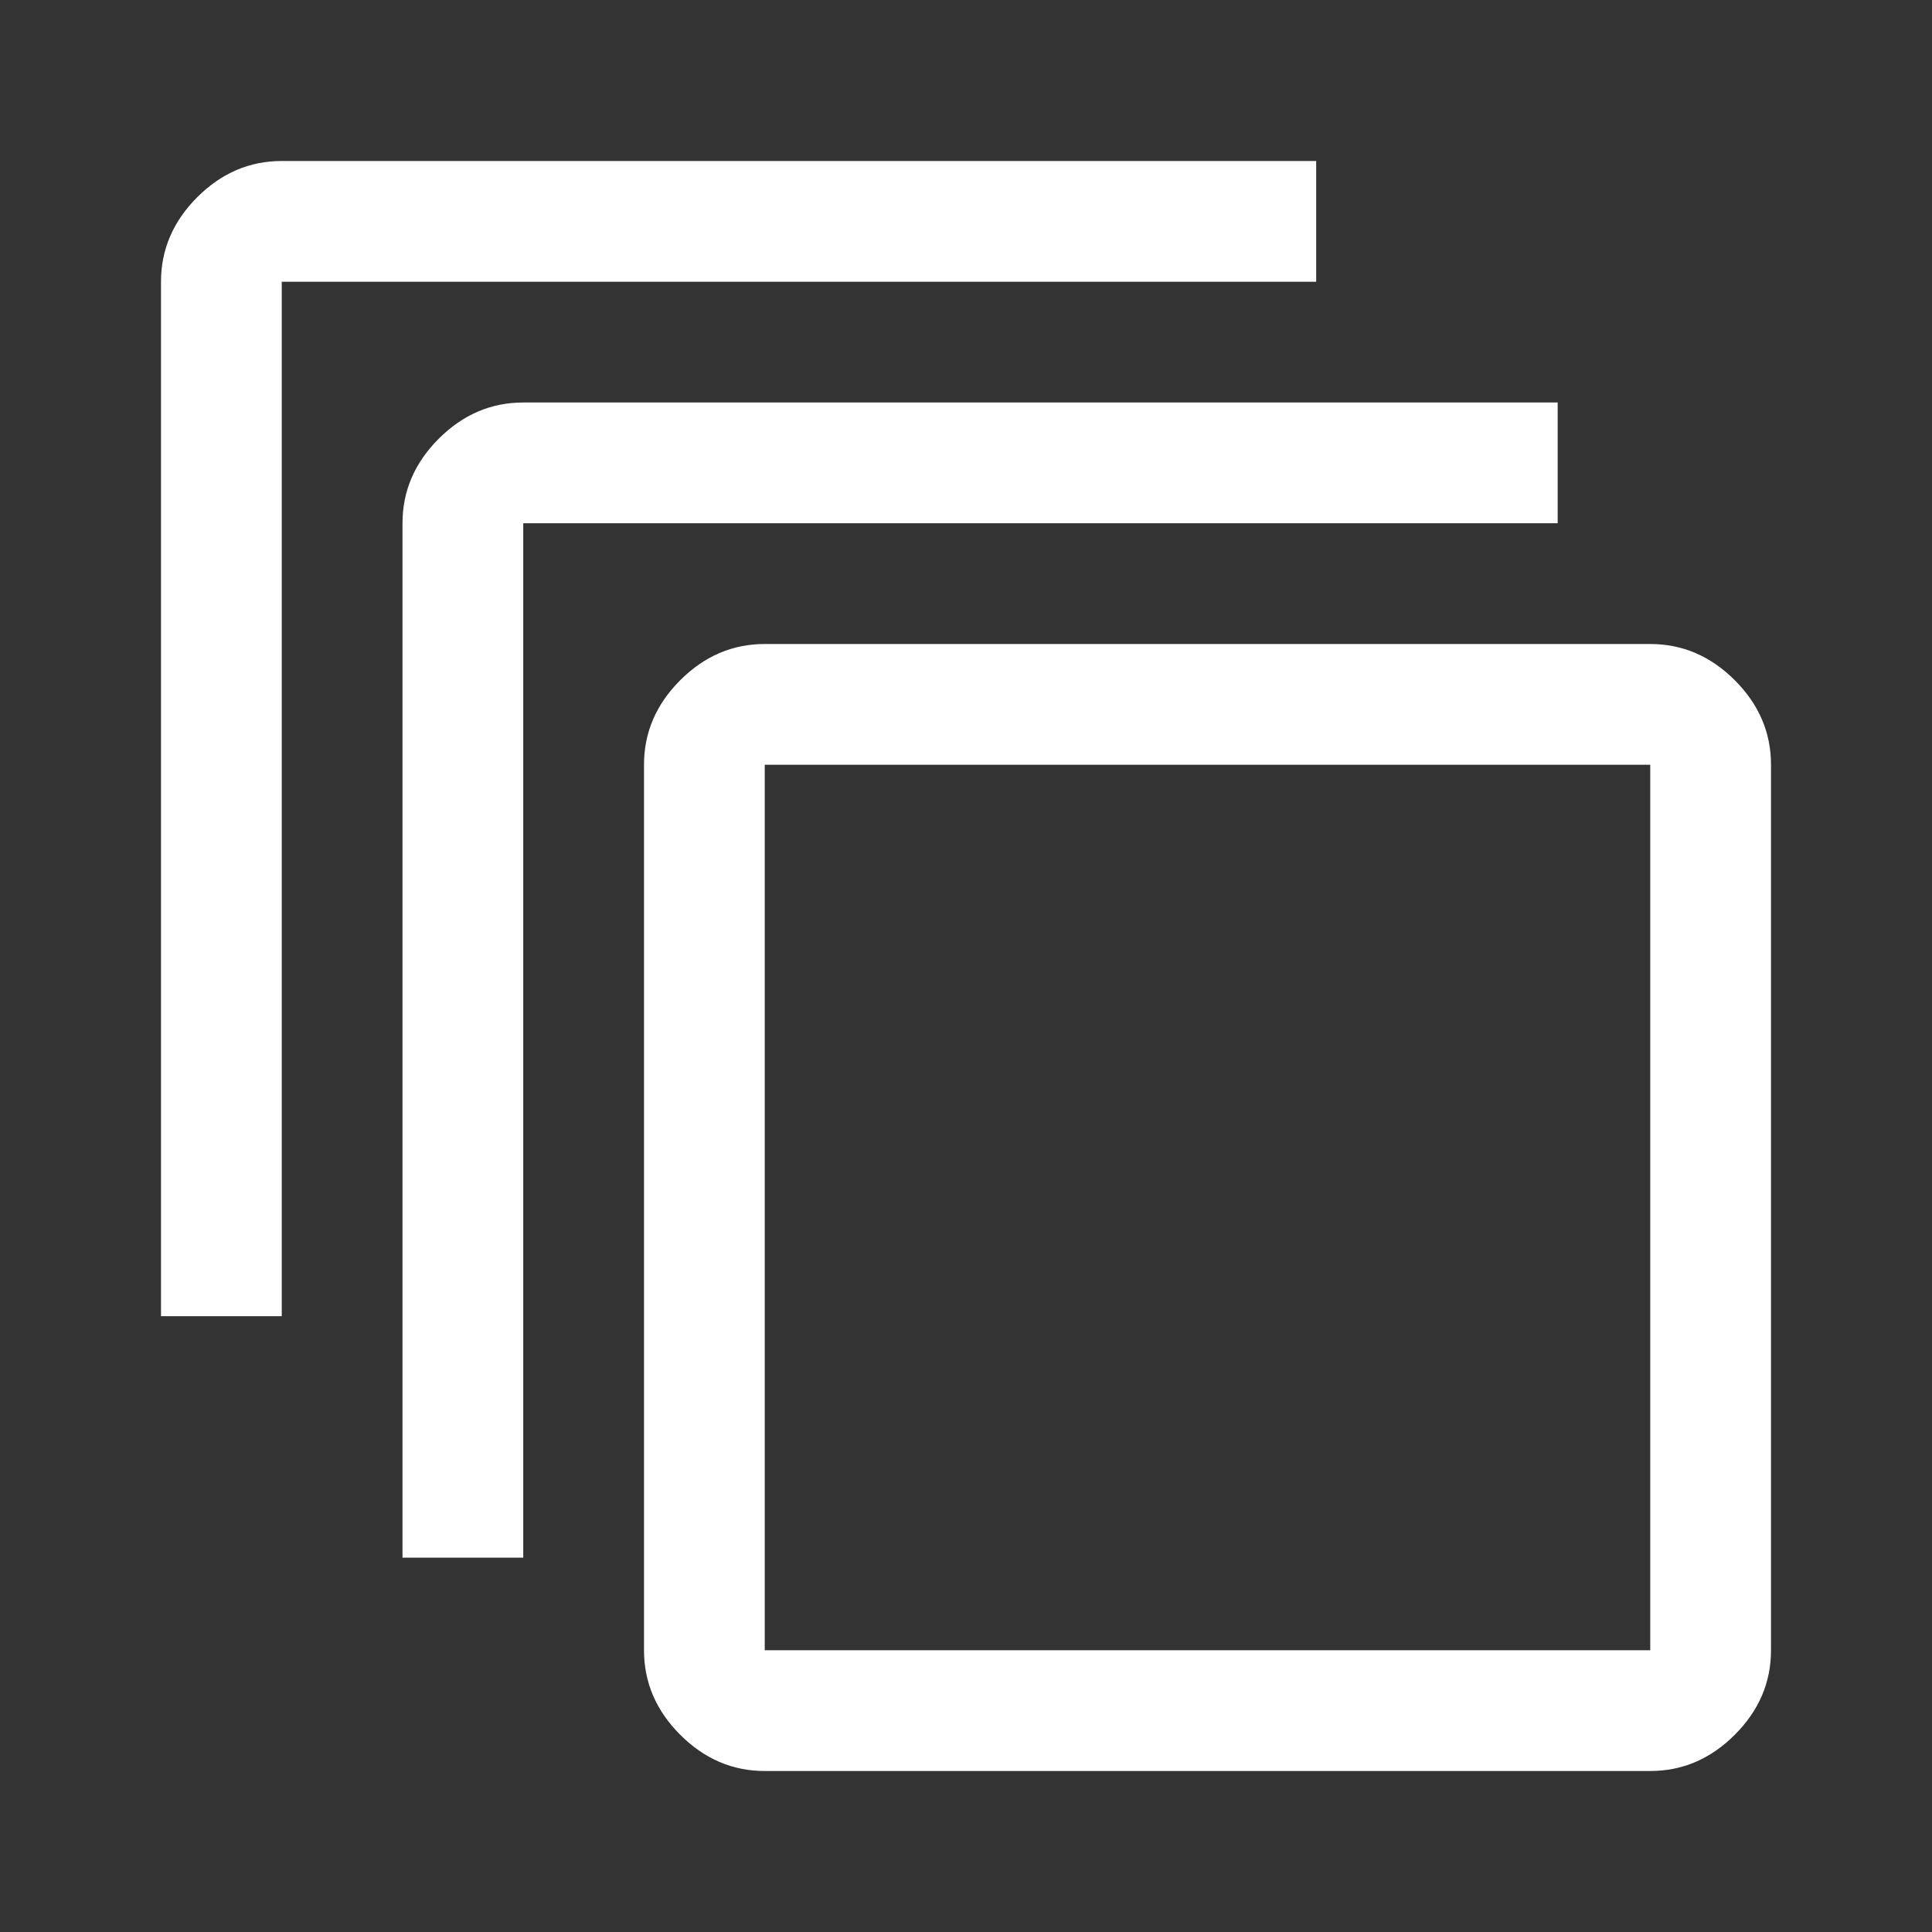<svg width="48" height="48" viewBox="0 0 48 48" fill="none" xmlns="http://www.w3.org/2000/svg">
<rect x="0" y="0" width="48" height="48" fill="#333333" stroke="none"/>
<mask id="mask0_1751_170248" style="mask-type:alpha" maskUnits="userSpaceOnUse" x="0" y="0" width="48" height="48">
<rect width="48" height="48" fill="#D9D9D9"/>
</mask>
<g mask="url(#mask0_1751_170248)">
<path d="M19 44C18.2 44 17.5 43.7 16.9 43.1C16.3 42.5 16 41.8 16 41V19C16 18.2 16.3 17.5 16.9 16.9C17.5 16.3 18.2 16 19 16H41C41.8 16 42.5 16.3 43.1 16.9C43.7 17.5 44 18.2 44 19V41C44 41.8 43.7 42.5 43.1 43.1C42.5 43.7 41.8 44 41 44H19ZM19 41H41V19H19V41ZM10 38.7V13C10 12.2 10.3 11.5 10.9 10.9C11.5 10.3 12.2 10 13 10H38.7V13H13V38.7H10ZM4 32.7V7C4 6.2 4.3 5.5 4.9 4.9C5.5 4.3 6.2 4 7 4H32.7V7H7V32.7H4Z" fill="white"/>
</g>
</svg>
